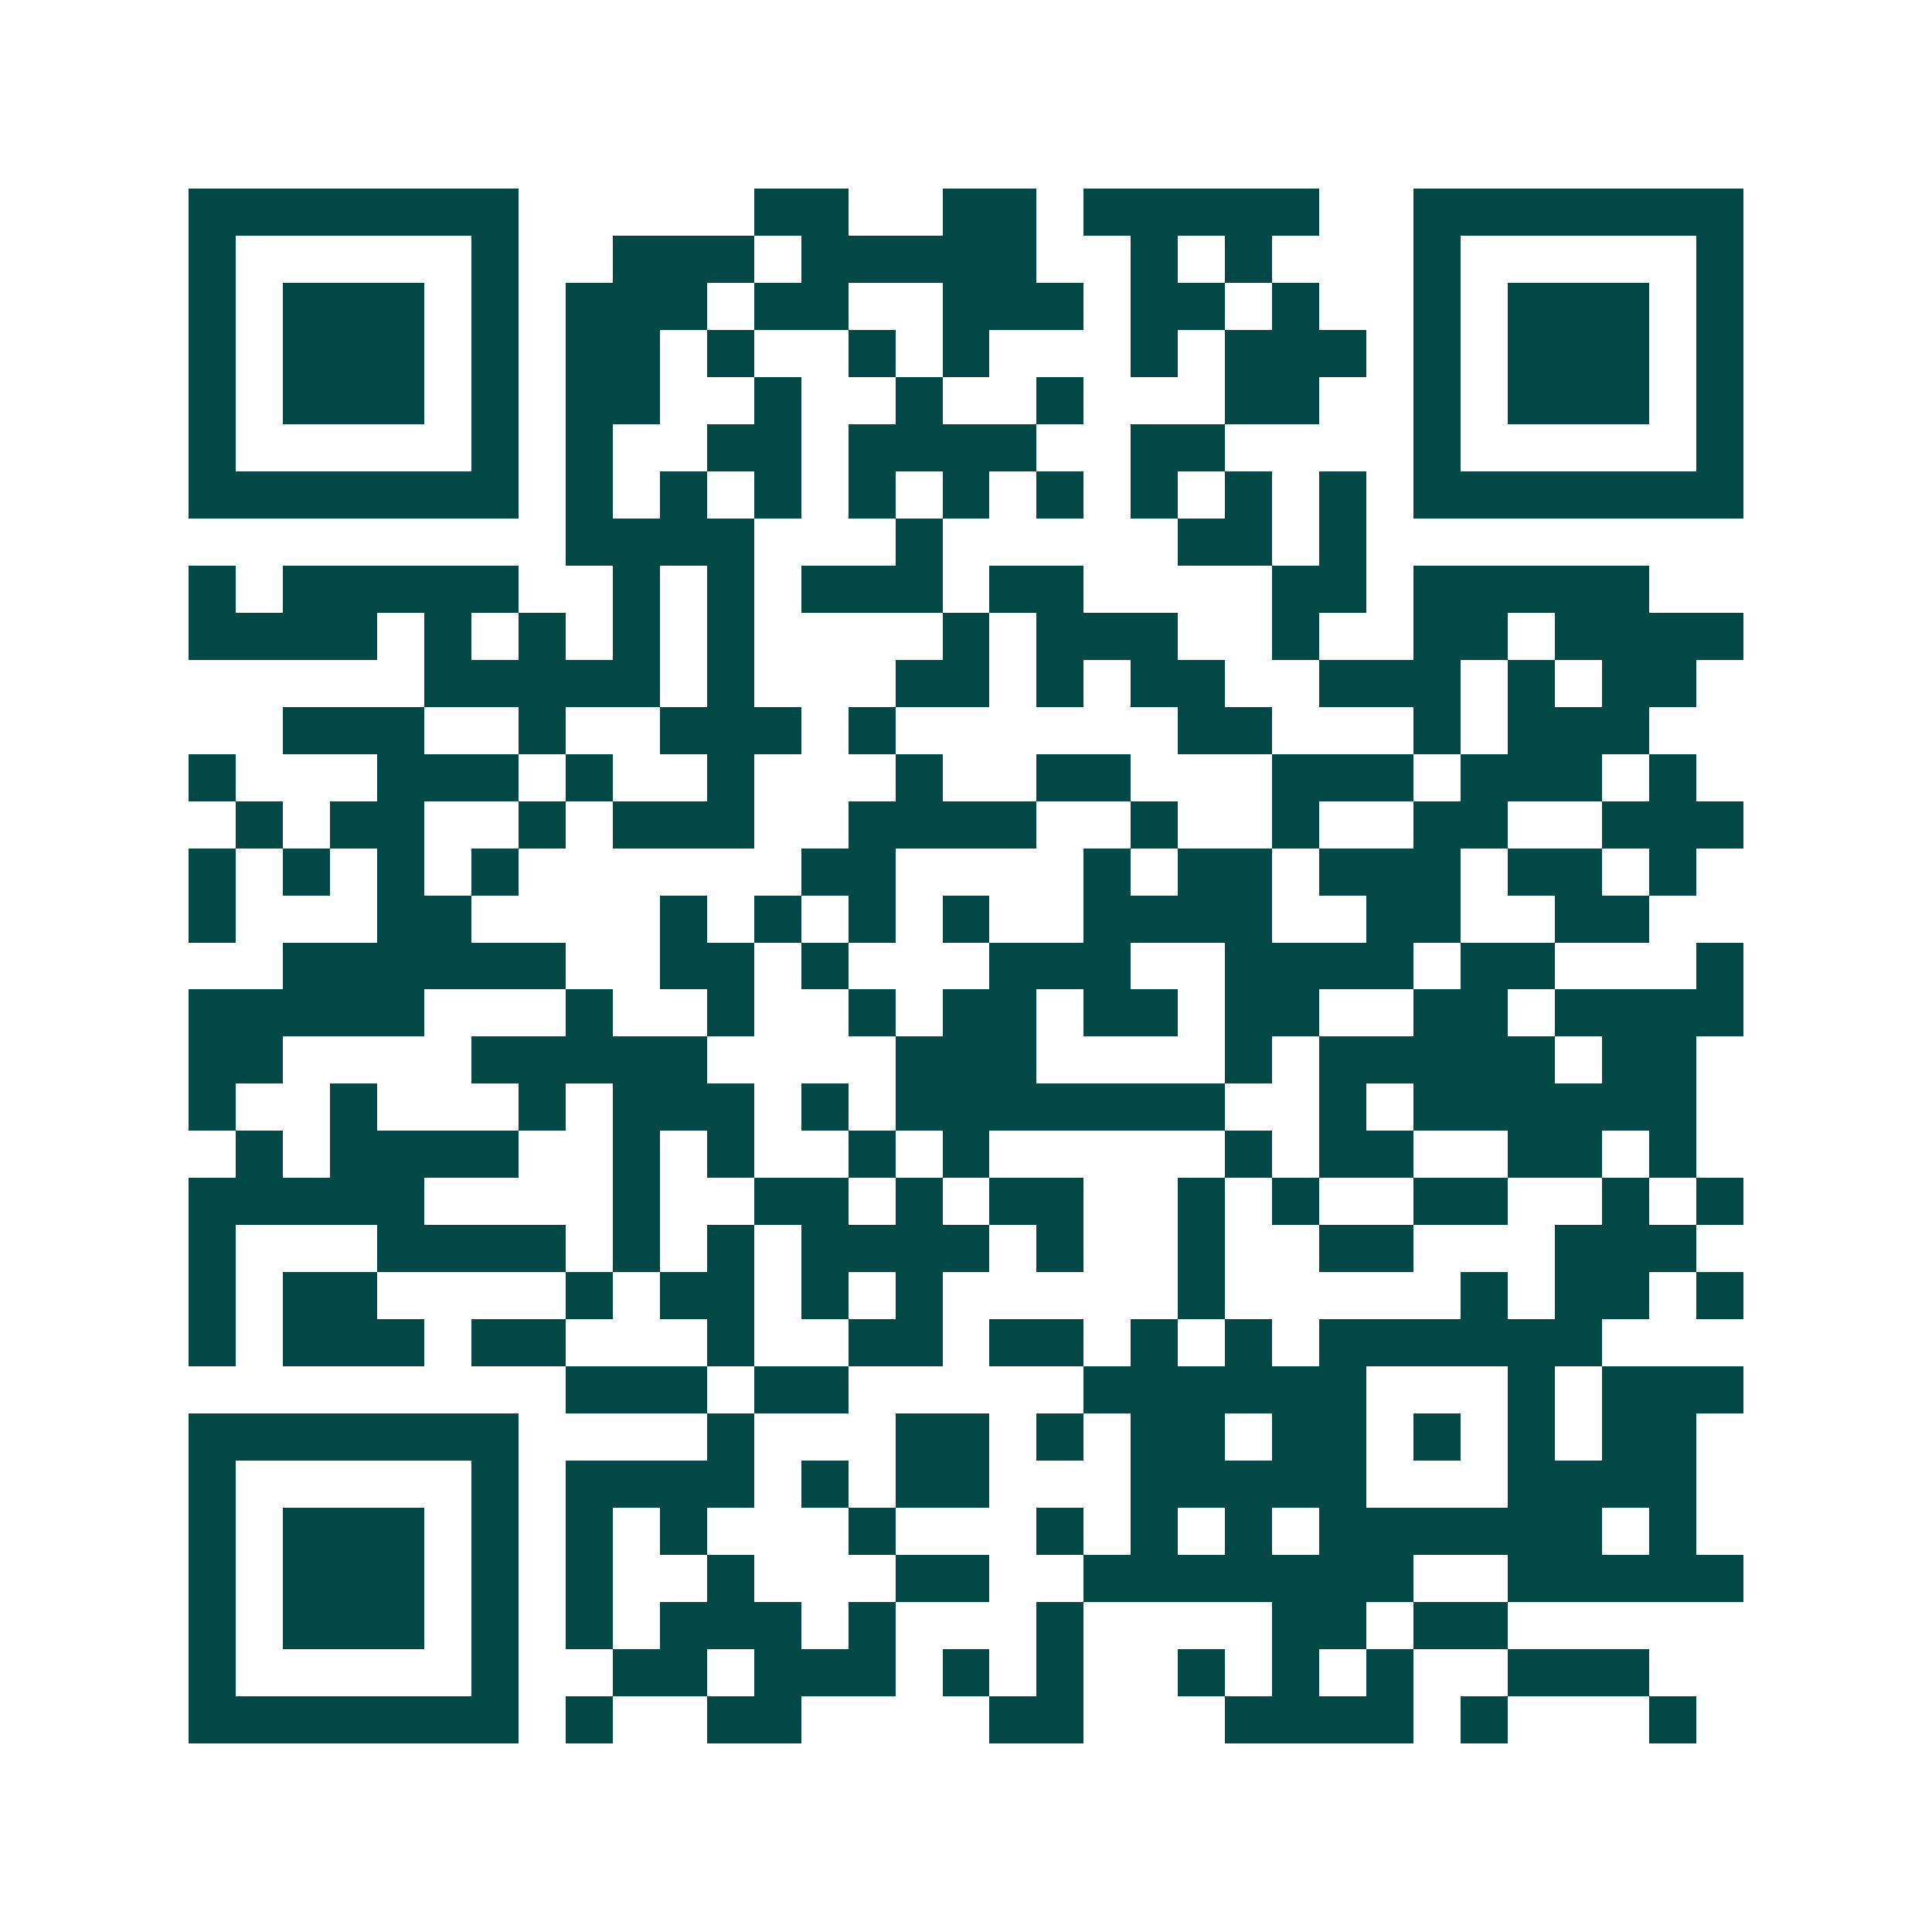 <svg xmlns="http://www.w3.org/2000/svg" width="200" height="200" viewBox="0 0 41 41" shape-rendering="crispEdges"><path fill="#ffffff" d="M0 0h41v41H0z"/><path stroke="#014847" d="M4 4.5h7m5 0h2m2 0h2m1 0h5m2 0h7M4 5.5h1m5 0h1m2 0h3m1 0h5m2 0h1m1 0h1m3 0h1m5 0h1M4 6.5h1m1 0h3m1 0h1m1 0h3m1 0h2m2 0h3m1 0h2m1 0h1m2 0h1m1 0h3m1 0h1M4 7.5h1m1 0h3m1 0h1m1 0h2m1 0h1m2 0h1m1 0h1m3 0h1m1 0h3m1 0h1m1 0h3m1 0h1M4 8.5h1m1 0h3m1 0h1m1 0h2m2 0h1m2 0h1m2 0h1m3 0h2m2 0h1m1 0h3m1 0h1M4 9.5h1m5 0h1m1 0h1m2 0h2m1 0h4m2 0h2m4 0h1m5 0h1M4 10.5h7m1 0h1m1 0h1m1 0h1m1 0h1m1 0h1m1 0h1m1 0h1m1 0h1m1 0h1m1 0h7M12 11.5h4m3 0h1m5 0h2m1 0h1M4 12.5h1m1 0h5m2 0h1m1 0h1m1 0h3m1 0h2m4 0h2m1 0h5M4 13.5h4m1 0h1m1 0h1m1 0h1m1 0h1m4 0h1m1 0h3m2 0h1m2 0h2m1 0h4M9 14.5h5m1 0h1m3 0h2m1 0h1m1 0h2m2 0h3m1 0h1m1 0h2M6 15.5h3m2 0h1m2 0h3m1 0h1m6 0h2m3 0h1m1 0h3M4 16.5h1m3 0h3m1 0h1m2 0h1m3 0h1m2 0h2m3 0h3m1 0h3m1 0h1M5 17.5h1m1 0h2m2 0h1m1 0h3m2 0h4m2 0h1m2 0h1m2 0h2m2 0h3M4 18.5h1m1 0h1m1 0h1m1 0h1m6 0h2m4 0h1m1 0h2m1 0h3m1 0h2m1 0h1M4 19.5h1m3 0h2m4 0h1m1 0h1m1 0h1m1 0h1m2 0h4m2 0h2m2 0h2M6 20.5h6m2 0h2m1 0h1m3 0h3m2 0h4m1 0h2m3 0h1M4 21.5h5m3 0h1m2 0h1m2 0h1m1 0h2m1 0h2m1 0h2m2 0h2m1 0h4M4 22.5h2m4 0h5m4 0h3m4 0h1m1 0h5m1 0h2M4 23.5h1m2 0h1m3 0h1m1 0h3m1 0h1m1 0h7m2 0h1m1 0h6M5 24.5h1m1 0h4m2 0h1m1 0h1m2 0h1m1 0h1m5 0h1m1 0h2m2 0h2m1 0h1M4 25.5h5m4 0h1m2 0h2m1 0h1m1 0h2m2 0h1m1 0h1m2 0h2m2 0h1m1 0h1M4 26.5h1m3 0h4m1 0h1m1 0h1m1 0h4m1 0h1m2 0h1m2 0h2m3 0h3M4 27.5h1m1 0h2m4 0h1m1 0h2m1 0h1m1 0h1m5 0h1m5 0h1m1 0h2m1 0h1M4 28.5h1m1 0h3m1 0h2m3 0h1m2 0h2m1 0h2m1 0h1m1 0h1m1 0h6M12 29.5h3m1 0h2m5 0h6m3 0h1m1 0h3M4 30.5h7m4 0h1m3 0h2m1 0h1m1 0h2m1 0h2m1 0h1m1 0h1m1 0h2M4 31.5h1m5 0h1m1 0h4m1 0h1m1 0h2m3 0h5m3 0h4M4 32.5h1m1 0h3m1 0h1m1 0h1m1 0h1m3 0h1m3 0h1m1 0h1m1 0h1m1 0h6m1 0h1M4 33.5h1m1 0h3m1 0h1m1 0h1m2 0h1m3 0h2m2 0h7m2 0h5M4 34.5h1m1 0h3m1 0h1m1 0h1m1 0h3m1 0h1m3 0h1m4 0h2m1 0h2M4 35.5h1m5 0h1m2 0h2m1 0h3m1 0h1m1 0h1m2 0h1m1 0h1m1 0h1m2 0h3M4 36.5h7m1 0h1m2 0h2m4 0h2m3 0h4m1 0h1m3 0h1"/></svg>
